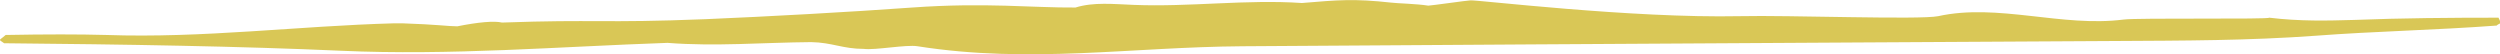 <?xml version="1.0" encoding="utf-8"?>
<!-- Generator: Adobe Illustrator 24.2.3, SVG Export Plug-In . SVG Version: 6.00 Build 0)  -->
<svg version="1.1" id="Layer_1" xmlns="http://www.w3.org/2000/svg" xmlns:xlink="http://www.w3.org/1999/xlink" x="0px" y="0px"
	 width="66.48px" height="1.44px" viewBox="0 0 66.48 1.44" enable-background="new 0 0 66.48 1.44" xml:space="preserve">
<path fill="#D9C756" d="M22.97,1.3c0.3,0.04,1.13-0.12,1.43-0.07c2.99,0.47,5.68,0.02,8.64,0c2.59-0.02,5.18-0.03,7.77-0.05
	c2.82-0.02,5.64-0.03,8.46-0.05c2.34-0.01,4.67-0.03,7.01-0.04c1.75-0.01,3.53-0.01,5.3-0.14c1.59-0.12,3.2-0.15,4.81-0.27
	c0.08-0.08,0.15-0.01,0.05-0.21c-1.28,0-2.56,0.01-3.84,0.06c-0.71,0.02-1.43,0.04-2.26-0.06c0.03,0.05-3.49,0-3.87,0.05
	c-1.64,0.21-3.34-0.44-4.93-0.09c-0.49,0.1-3.99-0.03-5.27,0c-2.89,0.06-7.02-0.44-7.17-0.42c-0.07,0-1.05,0.14-1.12,0.14
	c-0.31-0.05-0.83-0.06-0.98-0.08c-1.01-0.11-1.41-0.07-2.38,0.01c-1.48-0.1-2.99,0.11-4.47,0.05c-0.53-0.02-1.07-0.08-1.55,0.07
	c-1.15,0.01-2.38-0.14-4.34,0c-1.66,0.12-3.84,0.24-5.5,0.31C16,0.62,15.85,0.51,13.35,0.6c-0.21-0.05-0.64-0.01-1.19,0.1
	c-0.23,0-0.55-0.05-1.46-0.08h-0.22c-2.56,0.07-5.09,0.4-7.65,0.31c-0.72-0.02-1.63-0.02-2.68,0c-0.19,0.17-0.2,0.1-0.04,0.22
	c3.22,0.03,6.29,0.08,8.97,0.2c2.89,0.13,5.78-0.11,8.67-0.21c1.27,0.1,2.55-0.01,3.82-0.02C22.13,1.13,22.41,1.3,22.97,1.3"/>
</svg>
